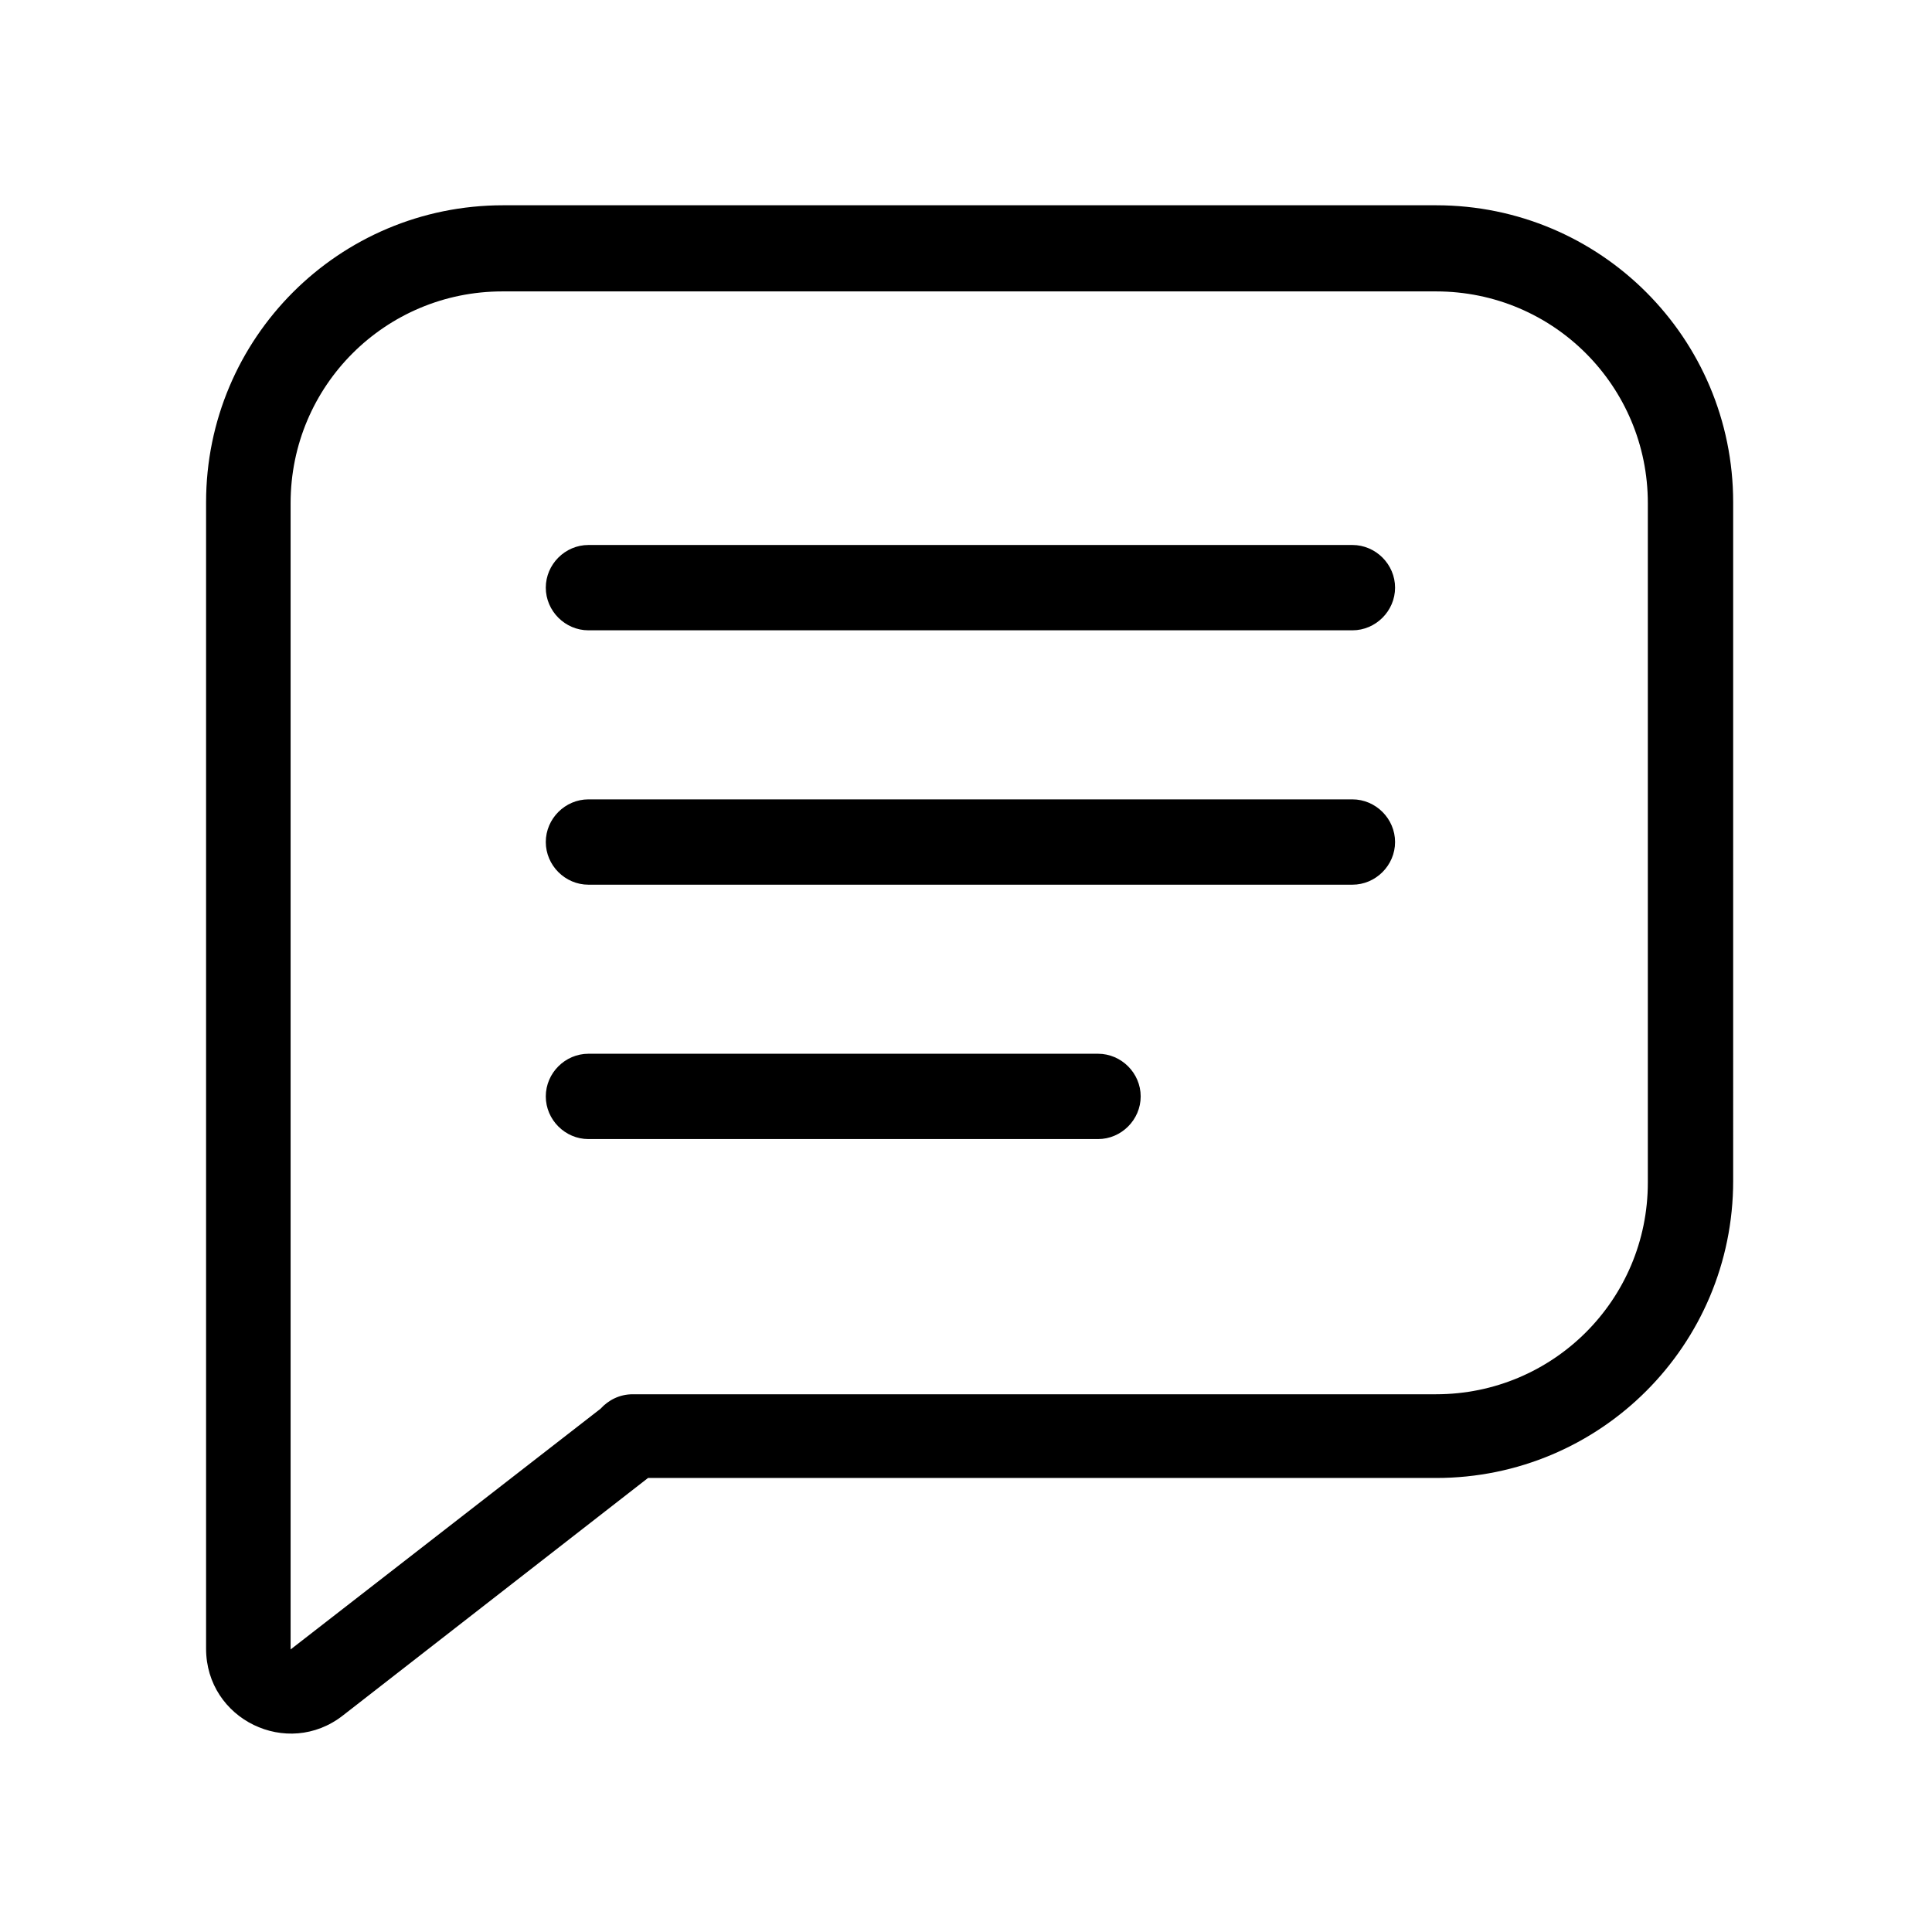 <?xml version="1.0" encoding="UTF-8"?>
<svg id="Ebene_1" xmlns="http://www.w3.org/2000/svg" version="1.1" viewBox="0 0 24 24">
  <!-- Generator: Adobe Illustrator 30.0.0, SVG Export Plug-In . SVG Version: 2.1.1 Build 123)  -->
  <defs>
    <style>
      .st0 {
        fill-rule: evenodd;
      }
    </style>
  </defs>
  <path class="st0" d="M6.25,2.55c-2.04,0-3.69,1.65-3.69,3.69v8.5s0,.02,0,.02v5.72c0,.88,1.01,1.37,1.7.83l3.79-2.95h9.79c2.04,0,3.69-1.65,3.69-3.69V6.24c0-2.04-1.65-3.69-3.69-3.69H6.25ZM3.61,14.13s0-.02,0-.02v-7.86c0-1.46,1.18-2.63,2.63-2.63h11.6c1.46,0,2.63,1.18,2.63,2.63v8.44c0,1.46-1.18,2.63-2.63,2.63H7.86c-.16,0-.3.07-.4.18l-3.85,2.99v-6.36ZM6.78,7.3c0-.29.24-.53.53-.53h9.49c.29,0,.53.24.53.53s-.24.53-.53.53H7.31c-.29,0-.53-.24-.53-.53ZM7.31,9.93c-.29,0-.53.24-.53.53s.24.53.53.53h9.49c.29,0,.53-.24.53-.53s-.24-.53-.53-.53H7.31ZM7.31,13.09c-.29,0-.53.24-.53.53s.24.53.53.53h6.33c.29,0,.53-.24.53-.53s-.24-.53-.53-.53h-6.33Z"/>
</svg>